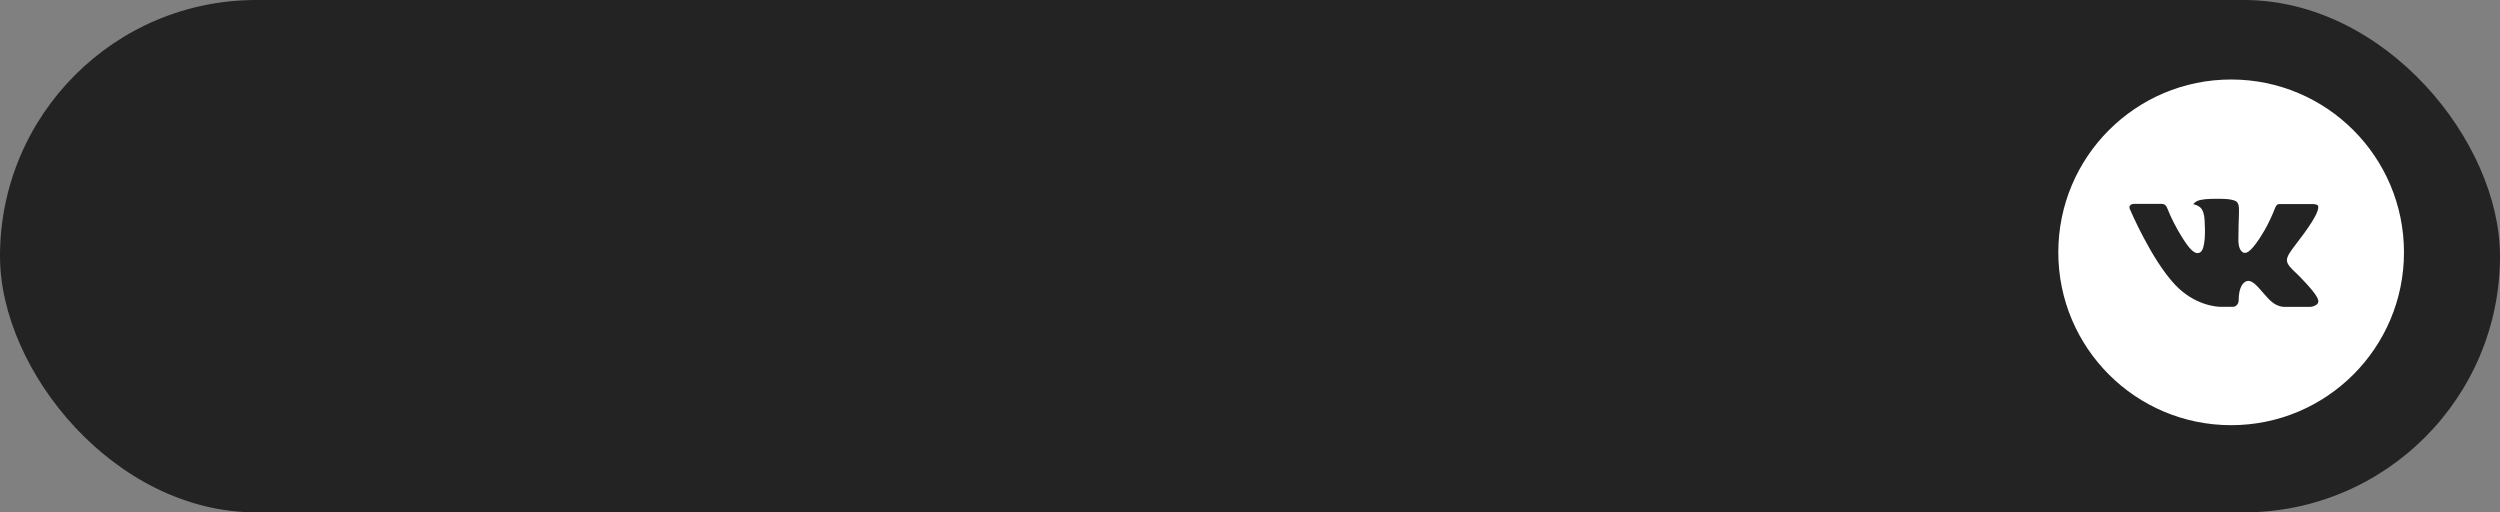 <?xml version="1.0" encoding="UTF-8"?> <svg xmlns="http://www.w3.org/2000/svg" width="283" height="58" viewBox="0 0 283 58" fill="none"><rect x="0" y="0" width="283" height="58" fill="#808080" stroke="none"/> <rect width="283" height="58" rx="29" fill="#232323"></rect> <path d="M252.565 9C241.759 9 233 17.759 233 28.565C233 39.371 241.759 48.13 252.565 48.13C263.371 48.13 272.13 39.371 272.13 28.565C272.13 17.759 263.371 9 252.565 9ZM260.089 31.074C260.089 31.074 261.82 32.782 262.246 33.575C262.258 33.591 262.264 33.607 262.268 33.615C262.441 33.907 262.482 34.133 262.396 34.302C262.254 34.583 261.765 34.722 261.598 34.734H258.54C258.329 34.734 257.884 34.679 257.346 34.308C256.932 34.019 256.525 33.544 256.127 33.081C255.534 32.392 255.021 31.797 254.503 31.797C254.437 31.797 254.372 31.808 254.31 31.828C253.918 31.954 253.417 32.513 253.417 34C253.417 34.465 253.05 34.732 252.791 34.732H251.391C250.914 34.732 248.43 34.565 246.229 32.244C243.535 29.401 241.109 23.698 241.089 23.645C240.936 23.276 241.252 23.079 241.596 23.079H244.684C245.096 23.079 245.23 23.329 245.324 23.552C245.434 23.81 245.837 24.84 246.5 25.997C247.574 27.884 248.232 28.651 248.76 28.651C248.859 28.649 248.956 28.624 249.043 28.577C249.732 28.194 249.604 25.738 249.573 25.229C249.573 25.133 249.571 24.13 249.219 23.649C248.966 23.301 248.536 23.168 248.275 23.119C248.381 22.974 248.52 22.856 248.681 22.775C249.153 22.539 250.005 22.504 250.851 22.504H251.322C252.239 22.516 252.475 22.575 252.808 22.659C253.48 22.82 253.494 23.254 253.435 24.74C253.417 25.162 253.399 25.638 253.399 26.201C253.399 26.323 253.392 26.454 253.392 26.592C253.372 27.348 253.348 28.206 253.882 28.559C253.951 28.603 254.032 28.626 254.114 28.626C254.299 28.626 254.858 28.626 256.37 26.032C256.836 25.197 257.242 24.329 257.583 23.435C257.613 23.382 257.703 23.219 257.809 23.156C257.887 23.116 257.974 23.096 258.062 23.097H261.691C262.087 23.097 262.358 23.156 262.409 23.309C262.498 23.552 262.392 24.291 260.735 26.535L259.996 27.511C258.494 29.48 258.494 29.58 260.089 31.074Z" fill="white"></path> </svg> 